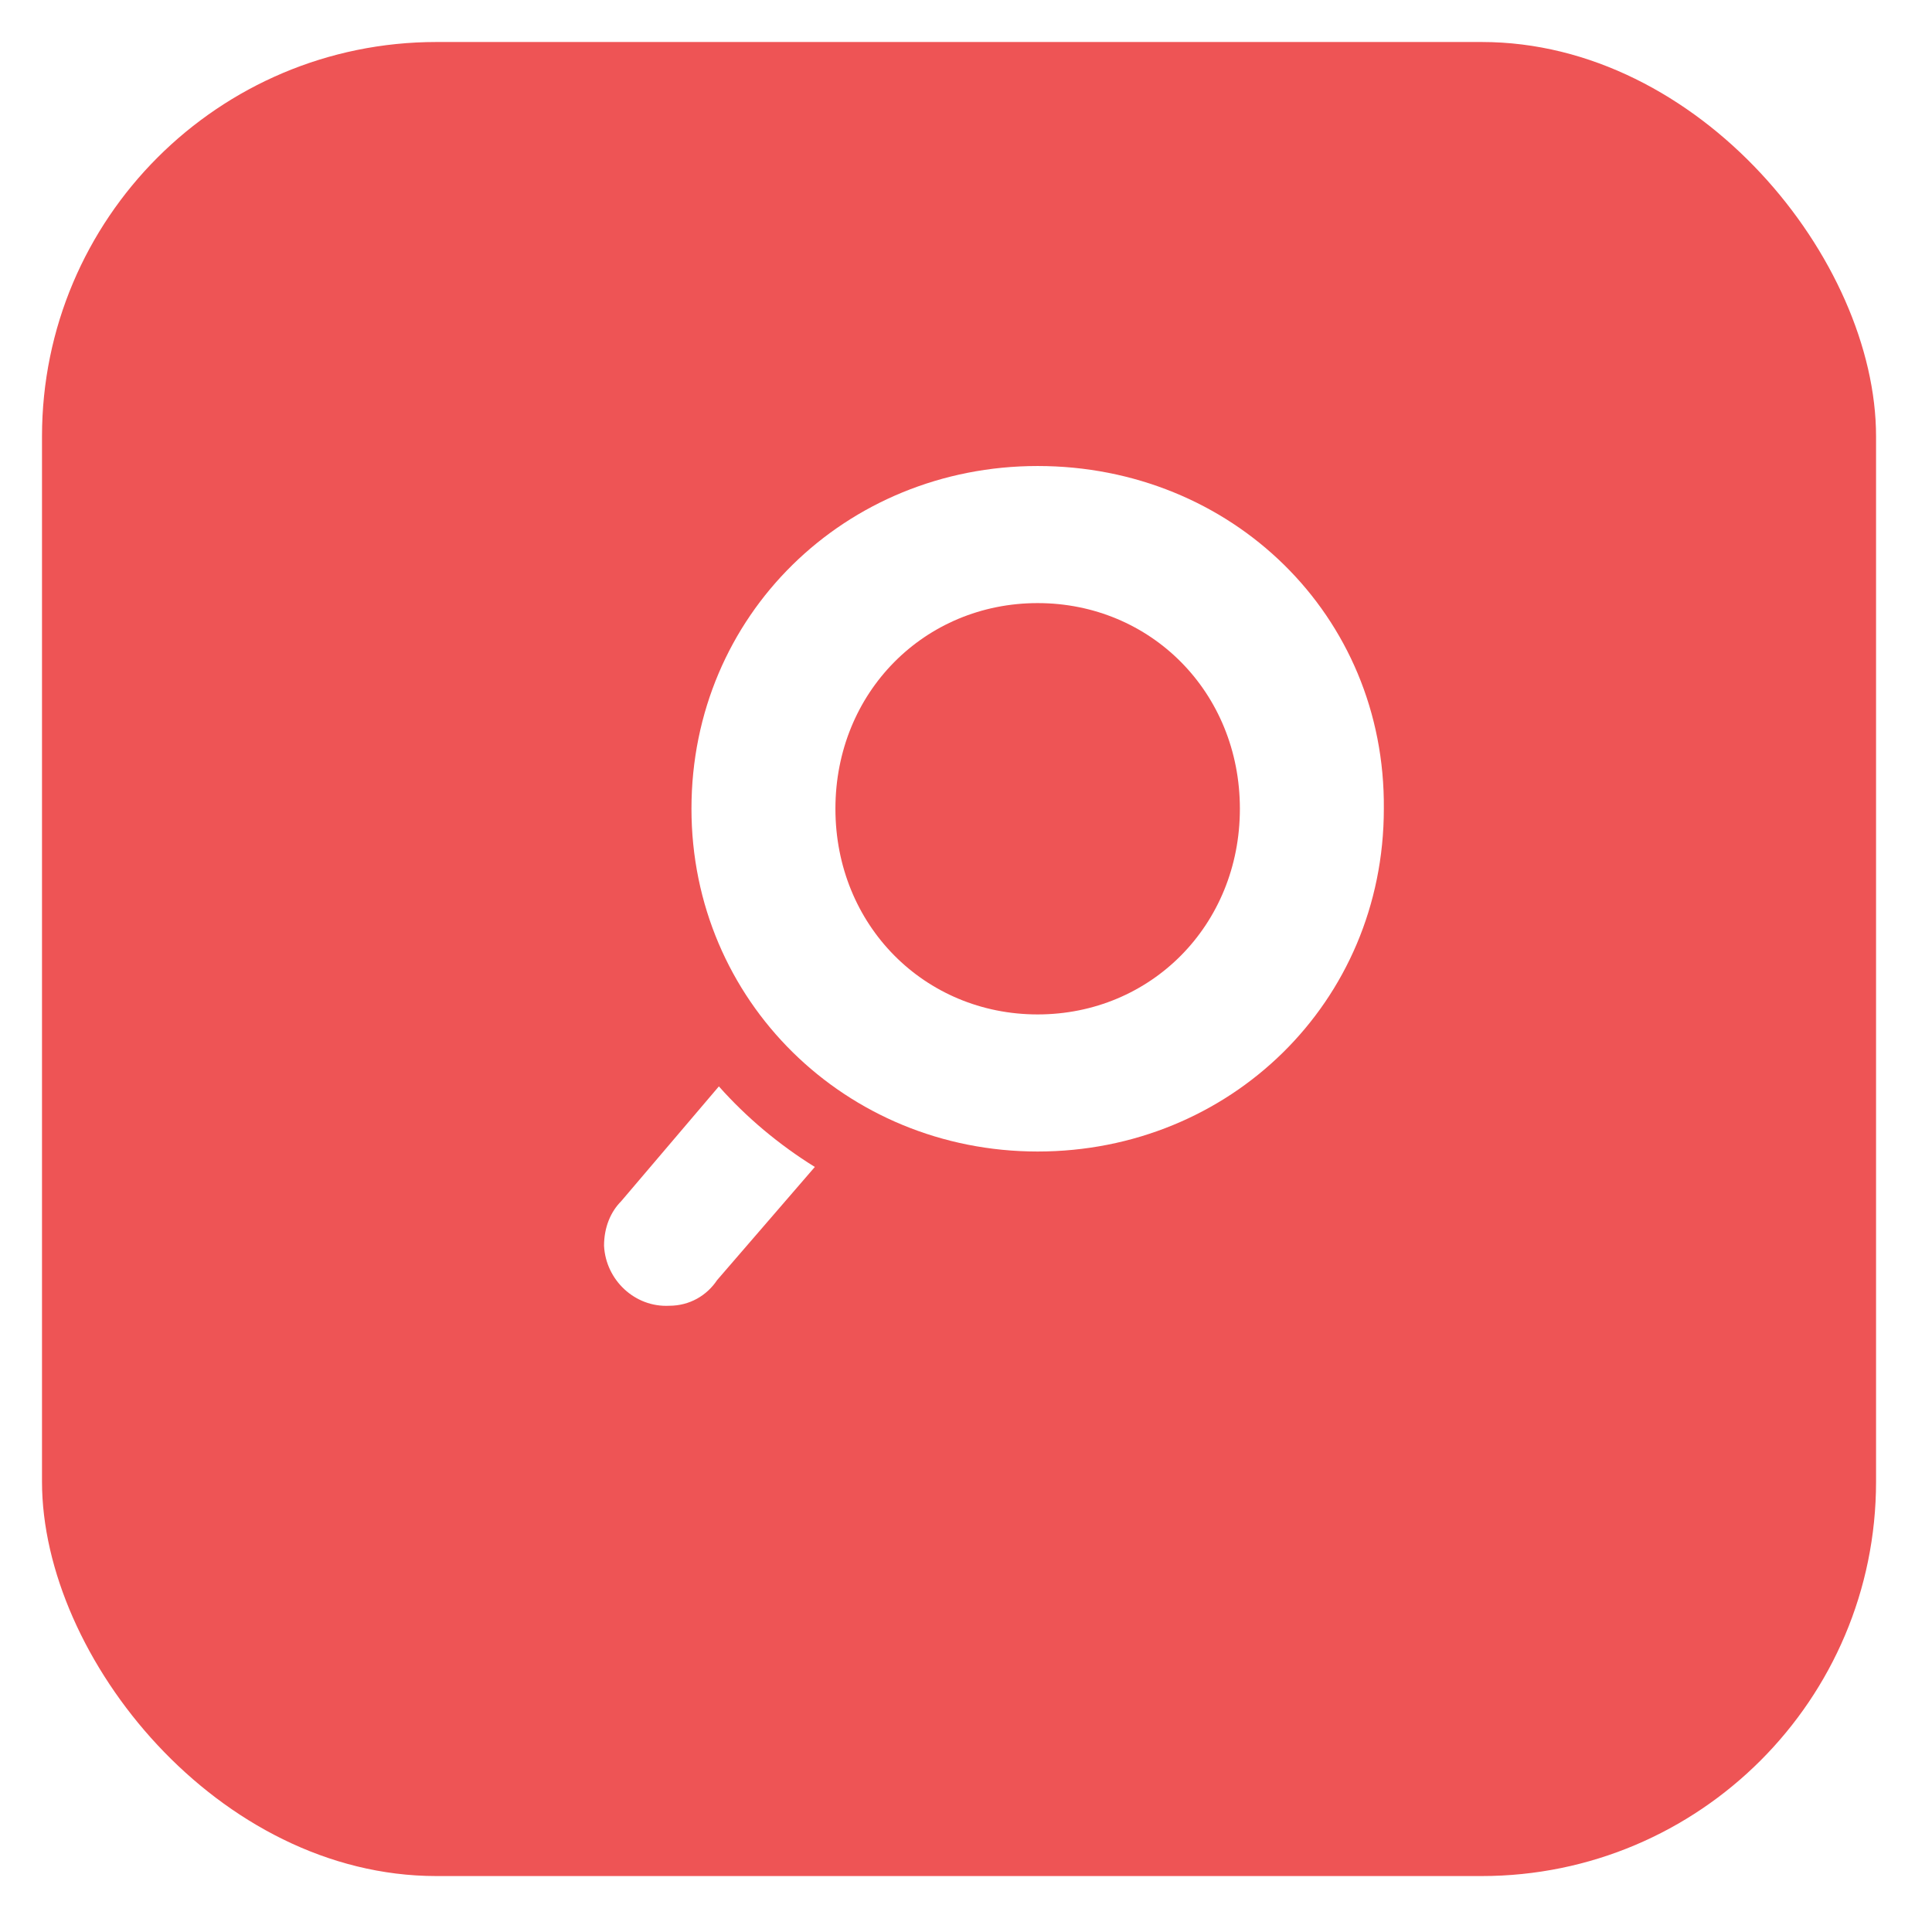 <svg width="92" height="92" viewBox="0 0 92 92" fill="none" xmlns="http://www.w3.org/2000/svg">
<g filter="url(#filter0_d)">
<rect width="87.336" height="87.336" rx="18.782" fill="#EE5455"/>
<path d="M26.764 57.323C26.846 58.955 28.233 60.261 29.865 60.179C30.845 60.179 31.661 59.69 32.15 58.955L36.802 53.569C35.088 52.508 33.538 51.202 32.232 49.733L27.58 55.201C27.091 55.691 26.764 56.425 26.764 57.323Z" fill="white"/>
<path d="M47.412 20.191C38.272 20.191 30.927 27.291 30.927 36.512C30.927 45.653 38.272 52.834 47.412 52.834C56.552 52.834 63.897 45.734 63.897 36.512C63.979 27.291 56.634 20.191 47.412 20.191ZM47.412 46.306C42.026 46.306 37.782 42.062 37.782 36.512C37.782 30.963 42.026 26.719 47.412 26.719C52.798 26.719 57.042 30.963 57.042 36.512C57.042 42.062 52.798 46.306 47.412 46.306Z" fill="white"/>
</g>
<defs>
<filter id="filter0_d" x="0" y="0" width="91.336" height="91.336" filterUnits="userSpaceOnUse" color-interpolation-filters="sRGB">
<feFlood flood-opacity="0" result="BackgroundImageFix"/>
<feColorMatrix in="SourceAlpha" type="matrix" values="0 0 0 0 0 0 0 0 0 0 0 0 0 0 0 0 0 0 127 0"/>
<feOffset dx="2" dy="2"/>
<feGaussianBlur stdDeviation="1"/>
<feColorMatrix type="matrix" values="0 0 0 0 0.126 0 0 0 0 0.182 0 0 0 0 0.225 0 0 0 0.1 0"/>
<feBlend mode="normal" in2="BackgroundImageFix" result="effect1_dropShadow"/>
<feBlend mode="normal" in="SourceGraphic" in2="effect1_dropShadow" result="shape"/>
</filter>
</defs>
</svg>
